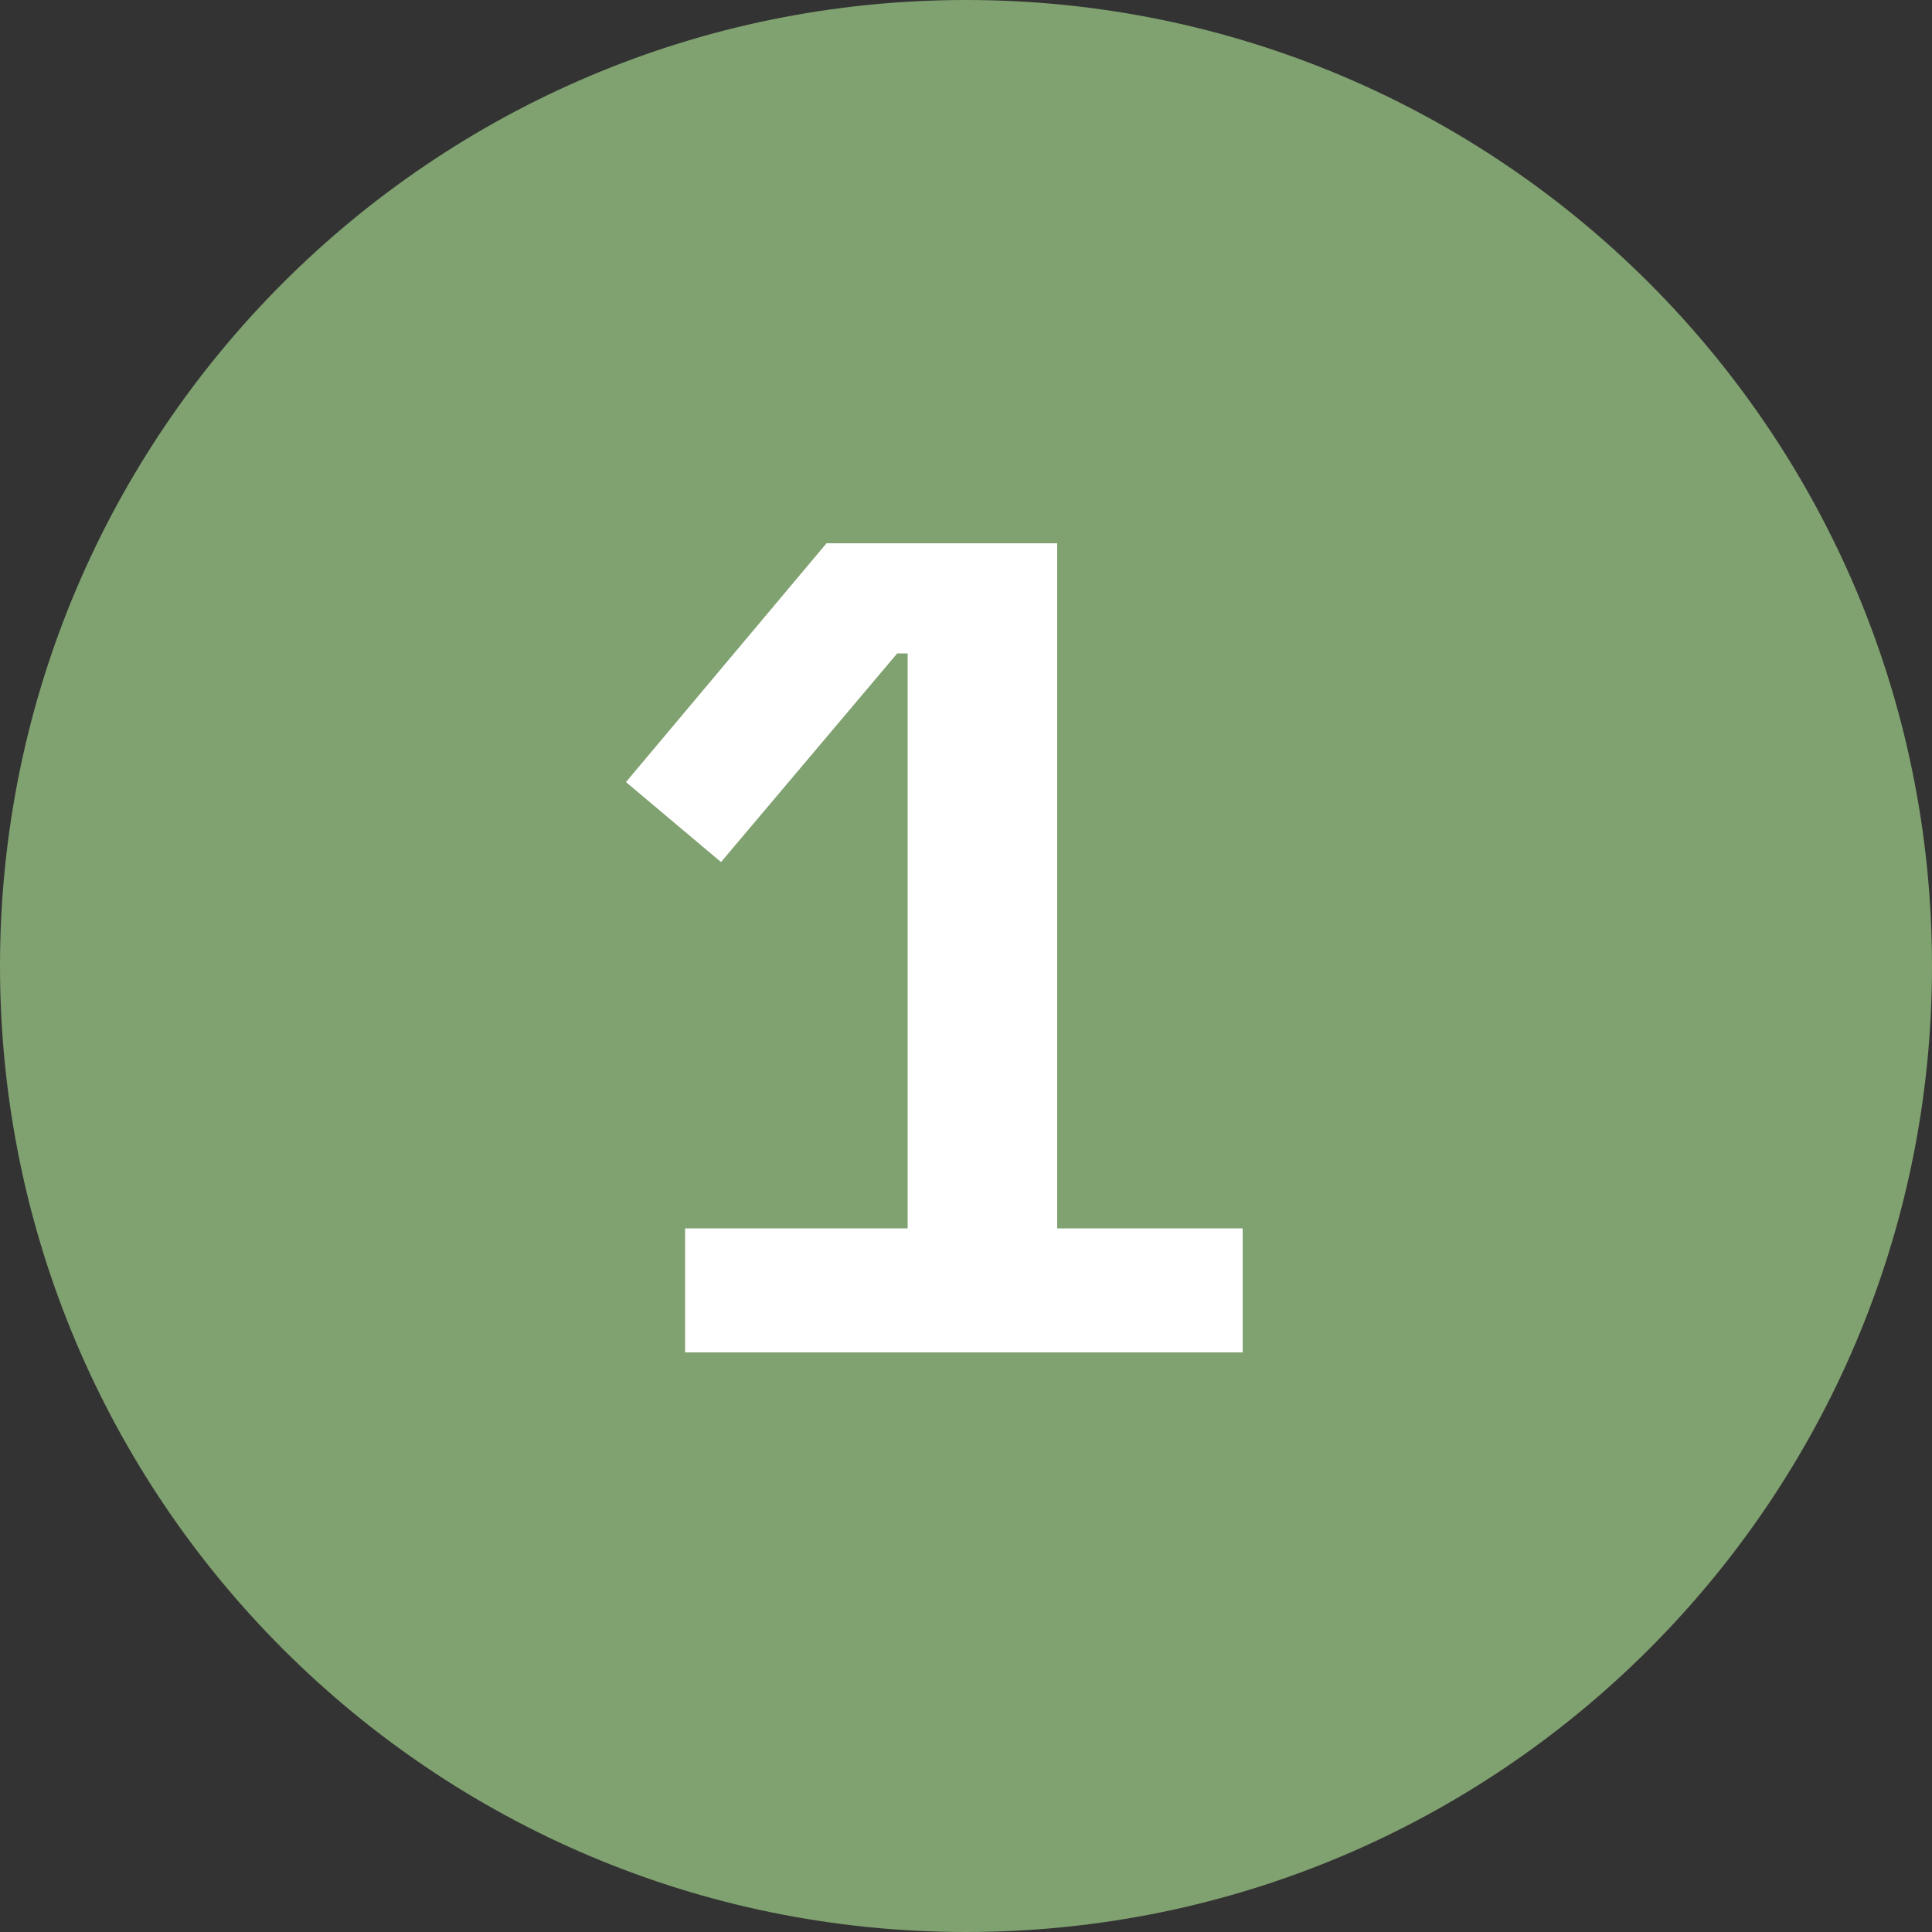 <?xml version="1.0" encoding="UTF-8"?> <svg xmlns="http://www.w3.org/2000/svg" width="20" height="20" viewBox="0 0 20 20" fill="none"><rect x="0" y="0" width="20" height="20" fill="#333333" stroke="none"/> <path d="M10 20C15.523 20 20 15.523 20 10C20 4.477 15.523 0 10 0C4.477 0 0 4.477 0 10C0 15.523 4.477 20 10 20Z" fill="#80A170"></path> <path d="M7.092 14V12.716H9.396V6.764H9.288L7.464 8.924L6.48 8.096L8.556 5.624H10.944V12.716H12.864V14H7.092Z" fill="white"></path> </svg> 